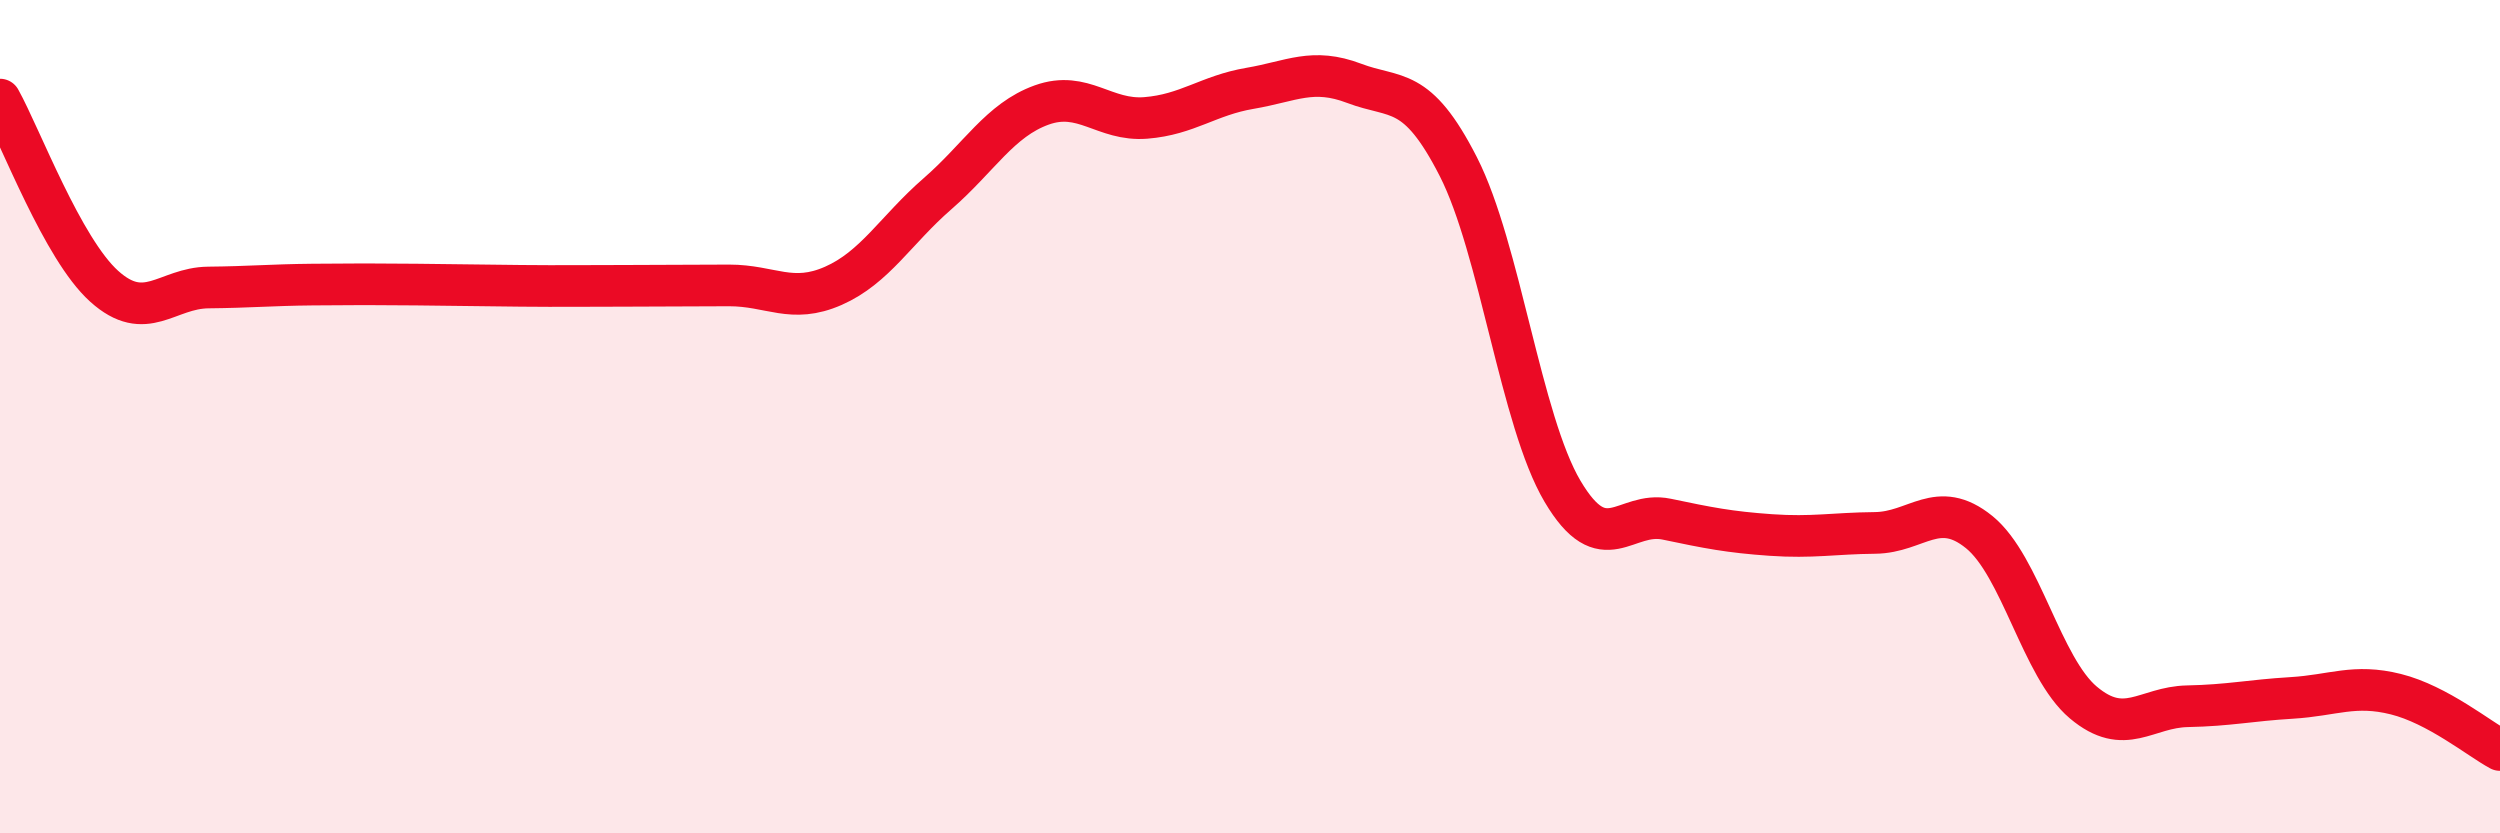 
    <svg width="60" height="20" viewBox="0 0 60 20" xmlns="http://www.w3.org/2000/svg">
      <path
        d="M 0,2.39 C 0.5,3.29 1.5,5.97 2.5,6.87 C 3.5,7.77 4,6.91 5,6.9 C 6,6.89 6.5,6.84 7.5,6.83 C 8.5,6.82 9,6.82 10,6.83 C 11,6.84 11.5,6.85 12.5,6.86 C 13.5,6.87 14,6.86 15,6.86 C 16,6.86 16.5,6.85 17.5,6.85 C 18.5,6.85 19,7.3 20,6.86 C 21,6.42 21.5,5.52 22.5,4.65 C 23.5,3.78 24,2.88 25,2.52 C 26,2.16 26.5,2.91 27.5,2.83 C 28.5,2.75 29,2.29 30,2.12 C 31,1.95 31.5,1.62 32.5,2 C 33.5,2.38 34,2.04 35,4 C 36,5.96 36.5,10.1 37.5,11.79 C 38.5,13.48 39,12.25 40,12.46 C 41,12.67 41.5,12.77 42.5,12.84 C 43.5,12.91 44,12.8 45,12.79 C 46,12.78 46.5,11.96 47.5,12.77 C 48.5,13.58 49,16.02 50,16.86 C 51,17.7 51.5,16.97 52.5,16.95 C 53.5,16.93 54,16.81 55,16.75 C 56,16.69 56.5,16.41 57.5,16.66 C 58.5,16.91 59.5,17.73 60,18L60 20L0 20Z"
        fill="#EB0A25"
        opacity="0.1"
        stroke-linecap="round"
        stroke-linejoin="round"
      />
      <path
        d="M 0,2.39 C 0.5,3.29 1.5,5.97 2.5,6.87 C 3.5,7.77 4,6.91 5,6.9 C 6,6.89 6.5,6.84 7.5,6.83 C 8.5,6.82 9,6.82 10,6.83 C 11,6.84 11.5,6.85 12.5,6.86 C 13.5,6.87 14,6.86 15,6.86 C 16,6.86 16.5,6.85 17.5,6.85 C 18.5,6.85 19,7.3 20,6.86 C 21,6.42 21.5,5.52 22.5,4.65 C 23.5,3.78 24,2.88 25,2.52 C 26,2.16 26.5,2.91 27.5,2.83 C 28.5,2.75 29,2.29 30,2.12 C 31,1.95 31.5,1.62 32.5,2 C 33.5,2.38 34,2.04 35,4 C 36,5.96 36.5,10.1 37.5,11.79 C 38.5,13.48 39,12.25 40,12.46 C 41,12.67 41.5,12.77 42.5,12.84 C 43.5,12.91 44,12.8 45,12.79 C 46,12.78 46.5,11.96 47.5,12.77 C 48.5,13.58 49,16.02 50,16.86 C 51,17.7 51.5,16.97 52.5,16.95 C 53.5,16.93 54,16.81 55,16.75 C 56,16.69 56.5,16.41 57.5,16.66 C 58.5,16.91 59.5,17.73 60,18"
        stroke="#EB0A25"
        stroke-width="1"
        fill="none"
        stroke-linecap="round"
        stroke-linejoin="round"
      />
    </svg>
  